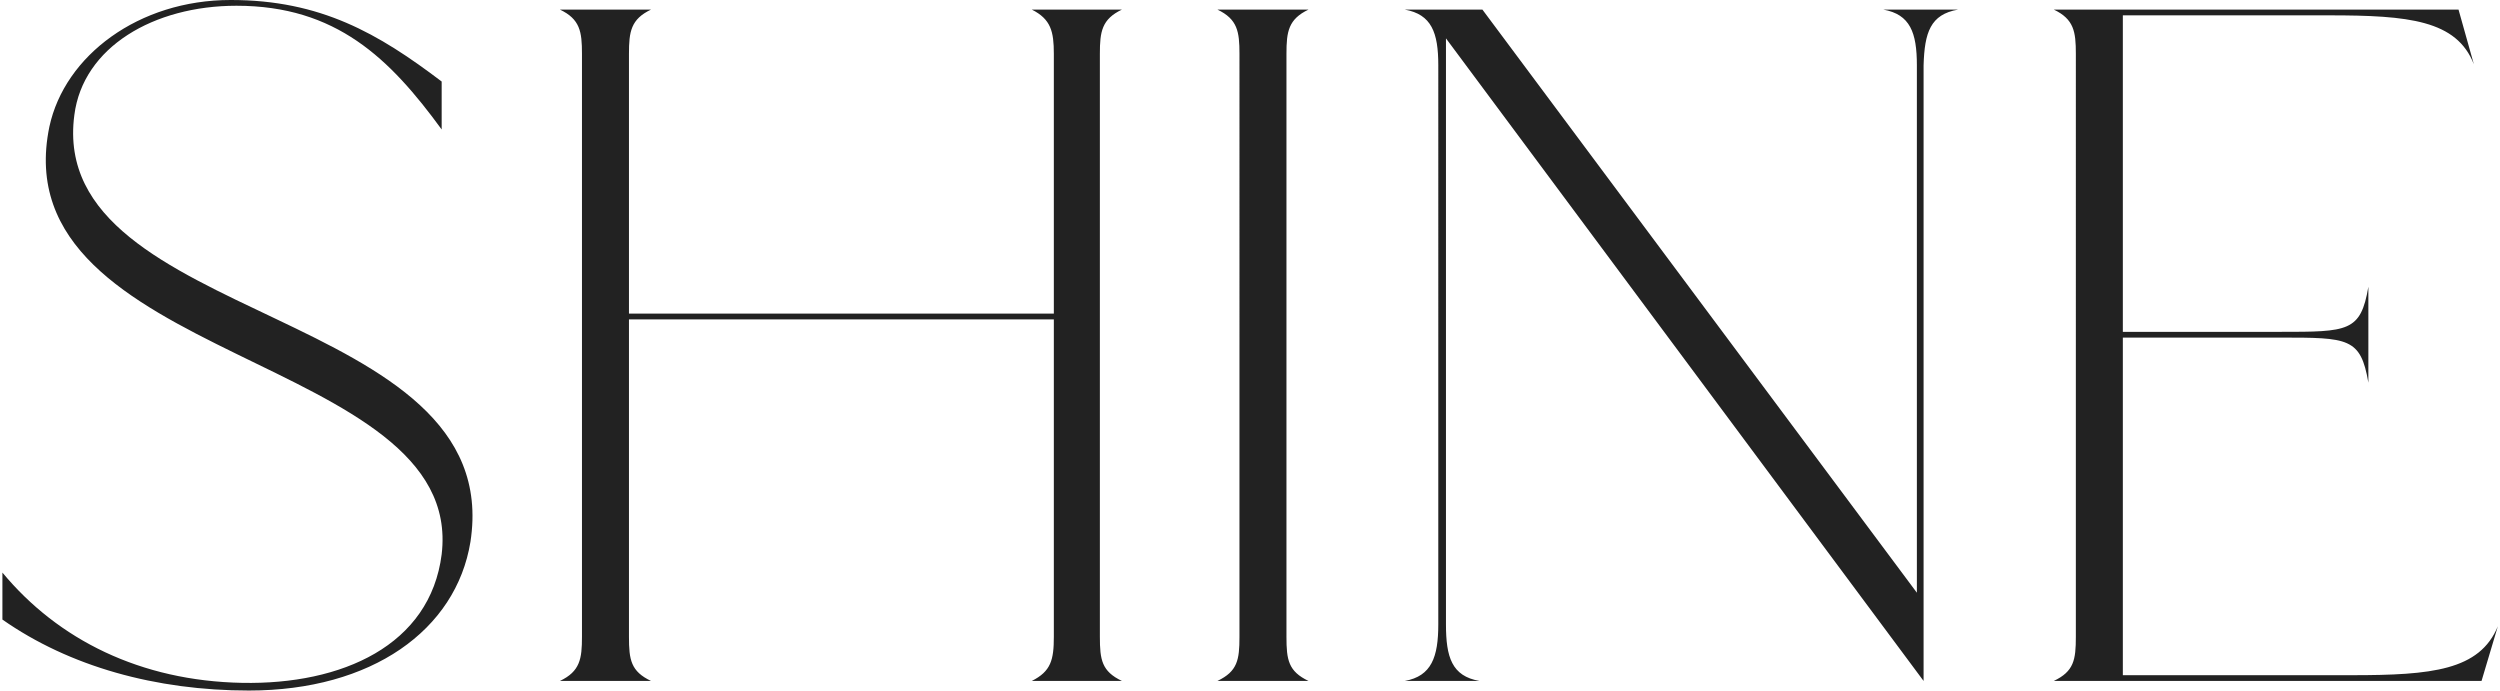 <?xml version="1.0" encoding="UTF-8"?> <svg xmlns="http://www.w3.org/2000/svg" width="782" height="216" fill="none"><path d="M23.254 36c-8.7 65.7 135.3 59.7 123.9 133.5-4.5 27.6-30.9 46.5-69.3 46.5-29.1 0-56.1-7.5-77.1-22.2v-14.7c17.4 21 43.2 33.9 75 34.5 31.2.6 58.8-11.7 62.4-40.2 7.5-62.7-138-60-122.7-133.8 4.8-22.2 27.9-39.6 56.7-39.6 28.2 0 46.2 10.5 66 25.5v15c-16.2-22.2-33-38.7-64.2-38.7-25.8 0-48 12.9-50.7 34.2ZM344.04 199.2c0 7.2.6 10.8 6.9 13.8h-28.2c6-3 6.9-6.6 6.9-13.8V99.9h-132.9v99.3c0 7.2.6 10.8 6.9 13.8h-28.5c6.3-3 6.9-6.9 6.9-13.8V16.8c0-6.9-.6-10.8-6.9-13.8h28.5c-6.3 3-6.9 6.9-6.9 13.8v81.3h132.9V16.8c0-6.9-.9-10.8-6.9-13.8h28.2c-6.3 3-6.9 6.9-6.9 13.8v182.4Zm58.364 0c0 7.2.6 10.8 6.9 13.8h-28.5c6.3-3 6.9-6.6 6.9-13.8V16.8c0-6.9-.6-10.8-6.9-13.8h28.5c-6.3 3-6.9 6.9-6.9 13.8v182.4ZM601.698 20.4V213l-149.4-201v183.3c0 10.2 1.8 16.2 10.5 17.7h-23.4c8.4-1.5 10.5-7.5 10.5-17.7V20.4c0-10.2-2.1-15.9-10.5-17.4h24.3l135.9 182.4v-165c0-10.2-2.1-15.9-10.5-17.4h23.4c-8.7 1.5-10.5 7.2-10.8 17.4Zm134.028 190.8c24.9 0 39.9-1.5 45.6-15.3l-5.1 17.1h-133.8c6.3-3 6.9-6.6 6.9-13.8V16.8c0-6.9-.6-10.8-6.9-13.8h126.6l4.8 17.1c-5.4-13.8-20.4-15.3-45.3-15.3h-64.5v99h49.2c21.3 0 25.2 0 27.6-14.1v30c-2.4-14.1-6.3-14.1-27.6-14.1h-49.2v105.6h71.7Z" fill="#222"></path></svg> 